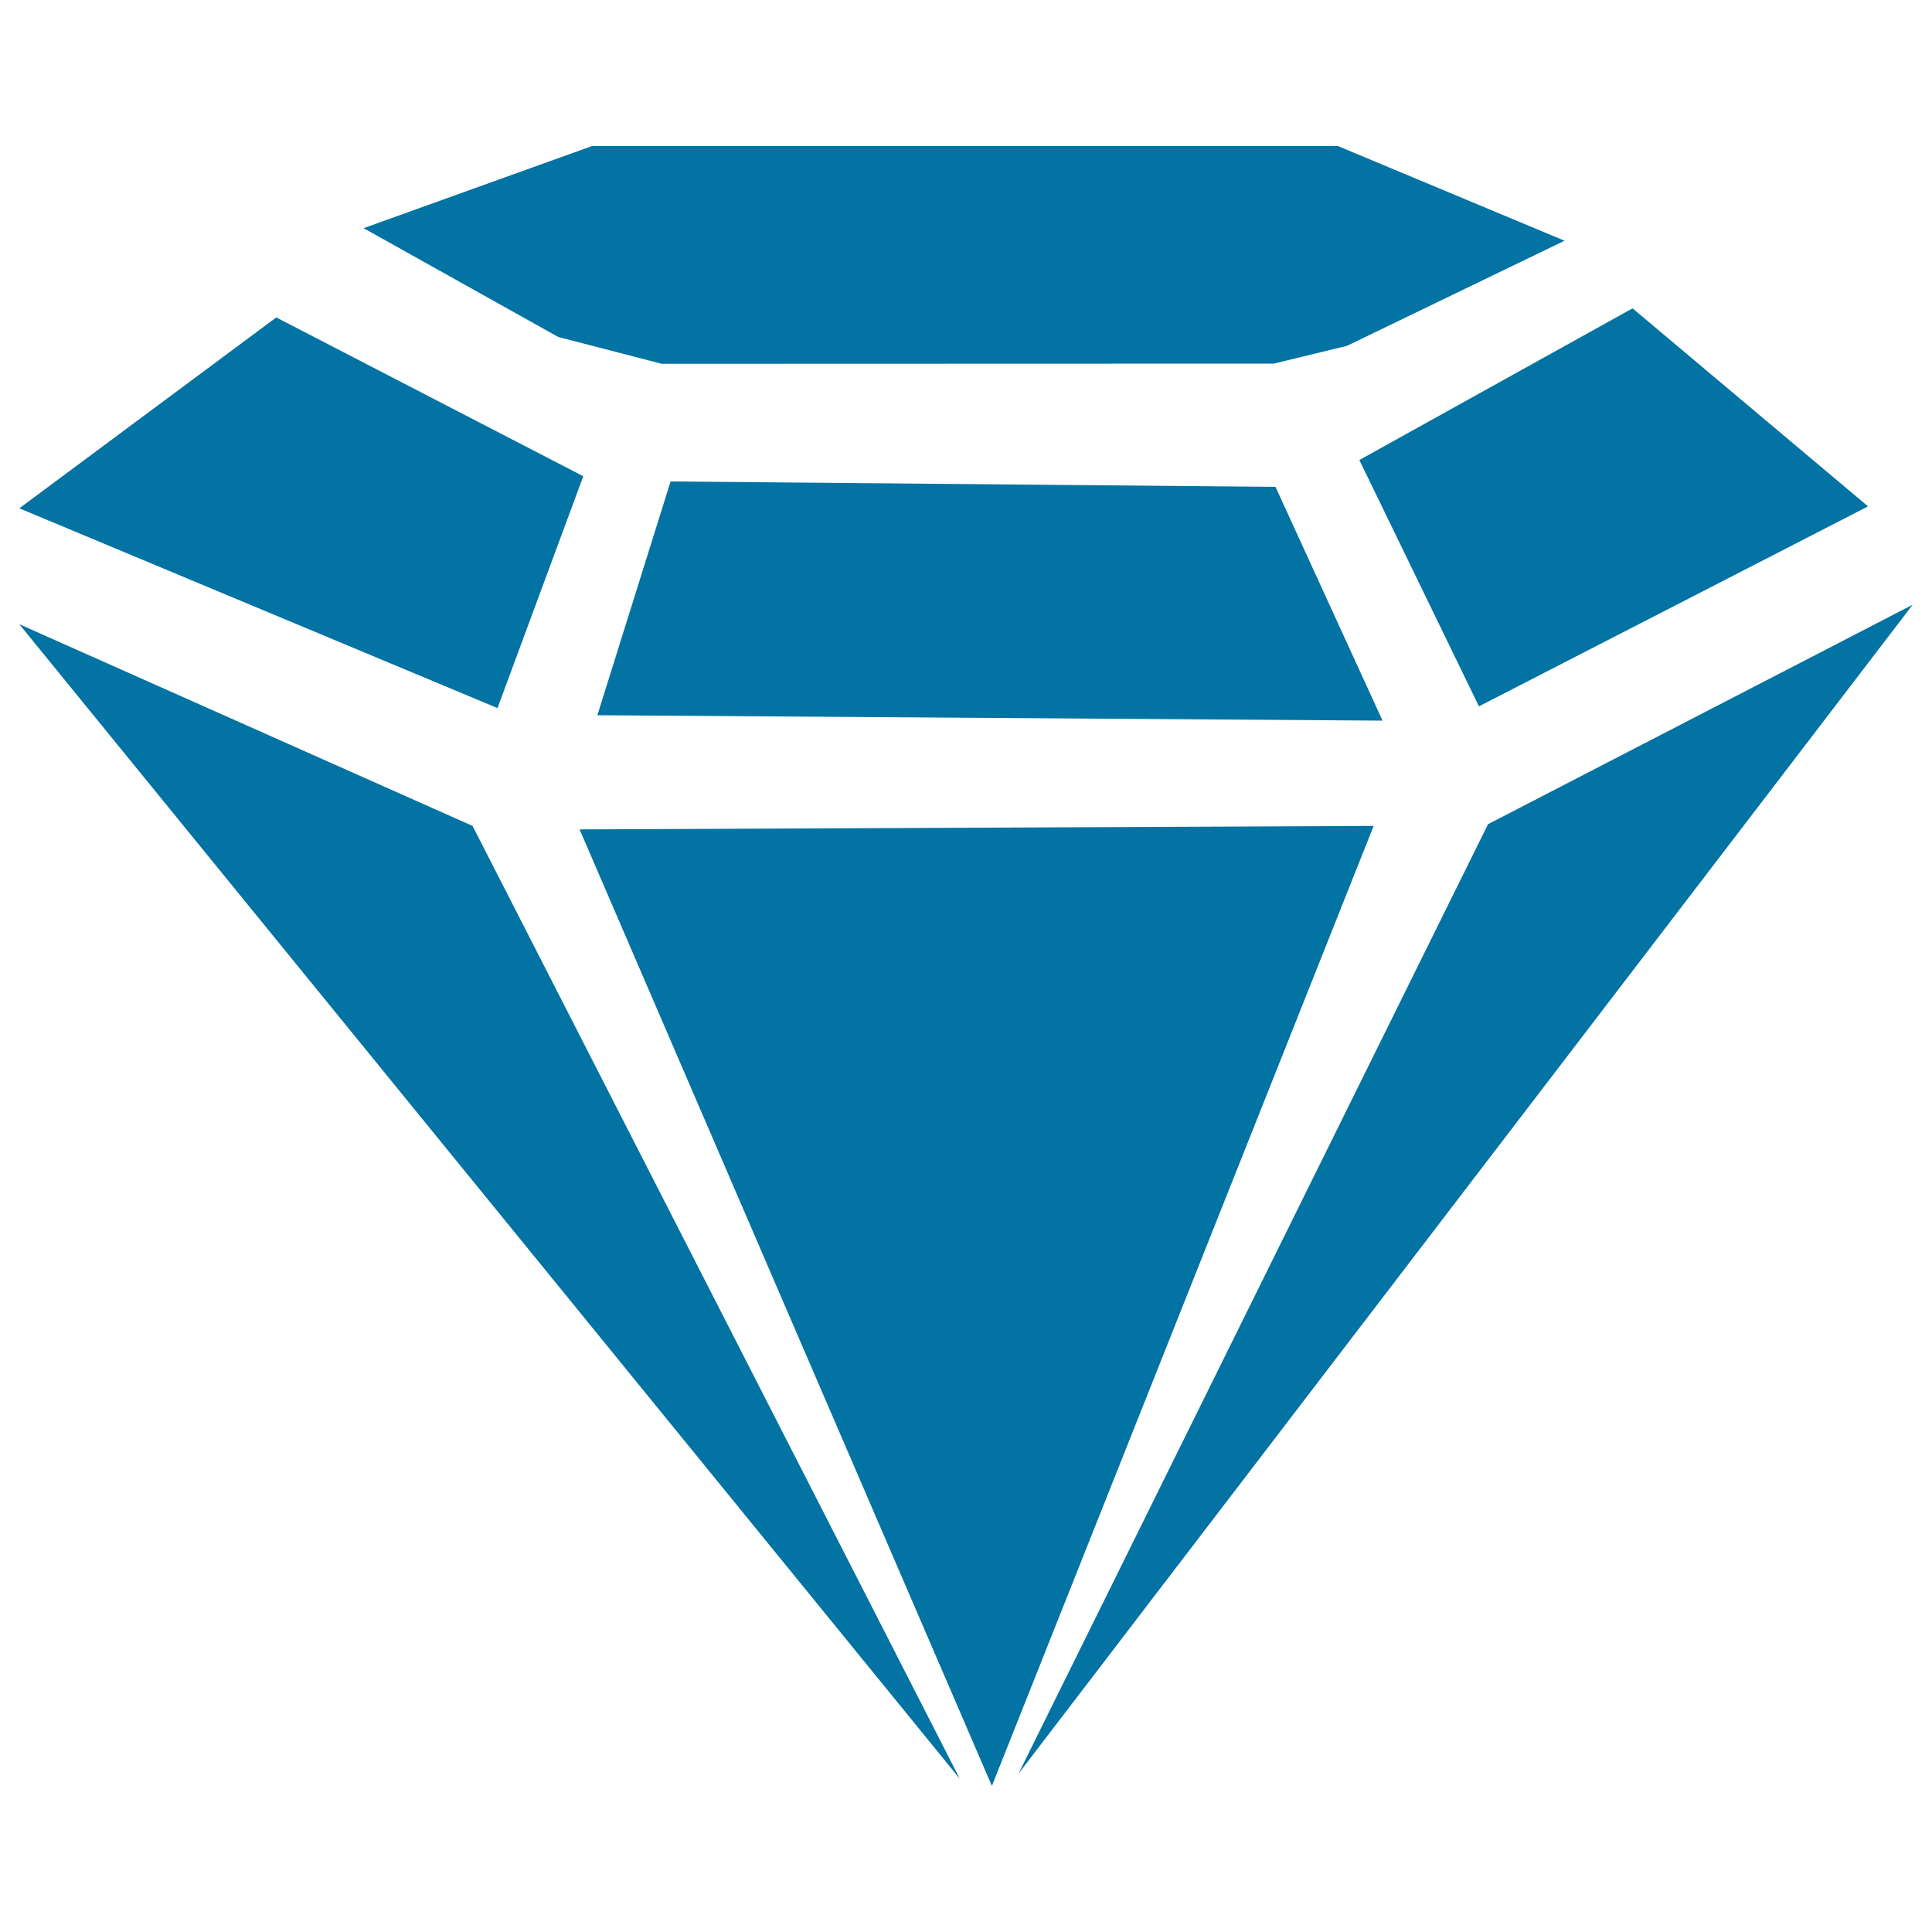 <svg xmlns="http://www.w3.org/2000/svg" viewBox="0 0 1000 1000" style="fill:#0273a2">
<title>Quality Of Consumption SVG icon</title>
<path d="M300,429.3l411-1.8L513.4,924.4L300,429.3z M347.1,249.2l313.1,2.8l55.4,121l-406.4-2.8L347.1,249.2z M257.5,366.5L10,263.1l133-98.8l158.9,82.2L257.5,366.5z M10,323.1l234.6,104.4l252.2,493.2L10,323.1z M770.2,426.6L990,313L527.2,918L770.2,426.6z M765.5,365.6l-61.9-127.5L845,159.6l121.9,102.5L765.5,365.6z M342.5,188.3l-53.6-13.9l-100.7-56.3l118.2-42.5h386.1l117.3,49L697.2,179l-37.9,9.2L342.5,188.3L342.5,188.3z"/>
</svg>